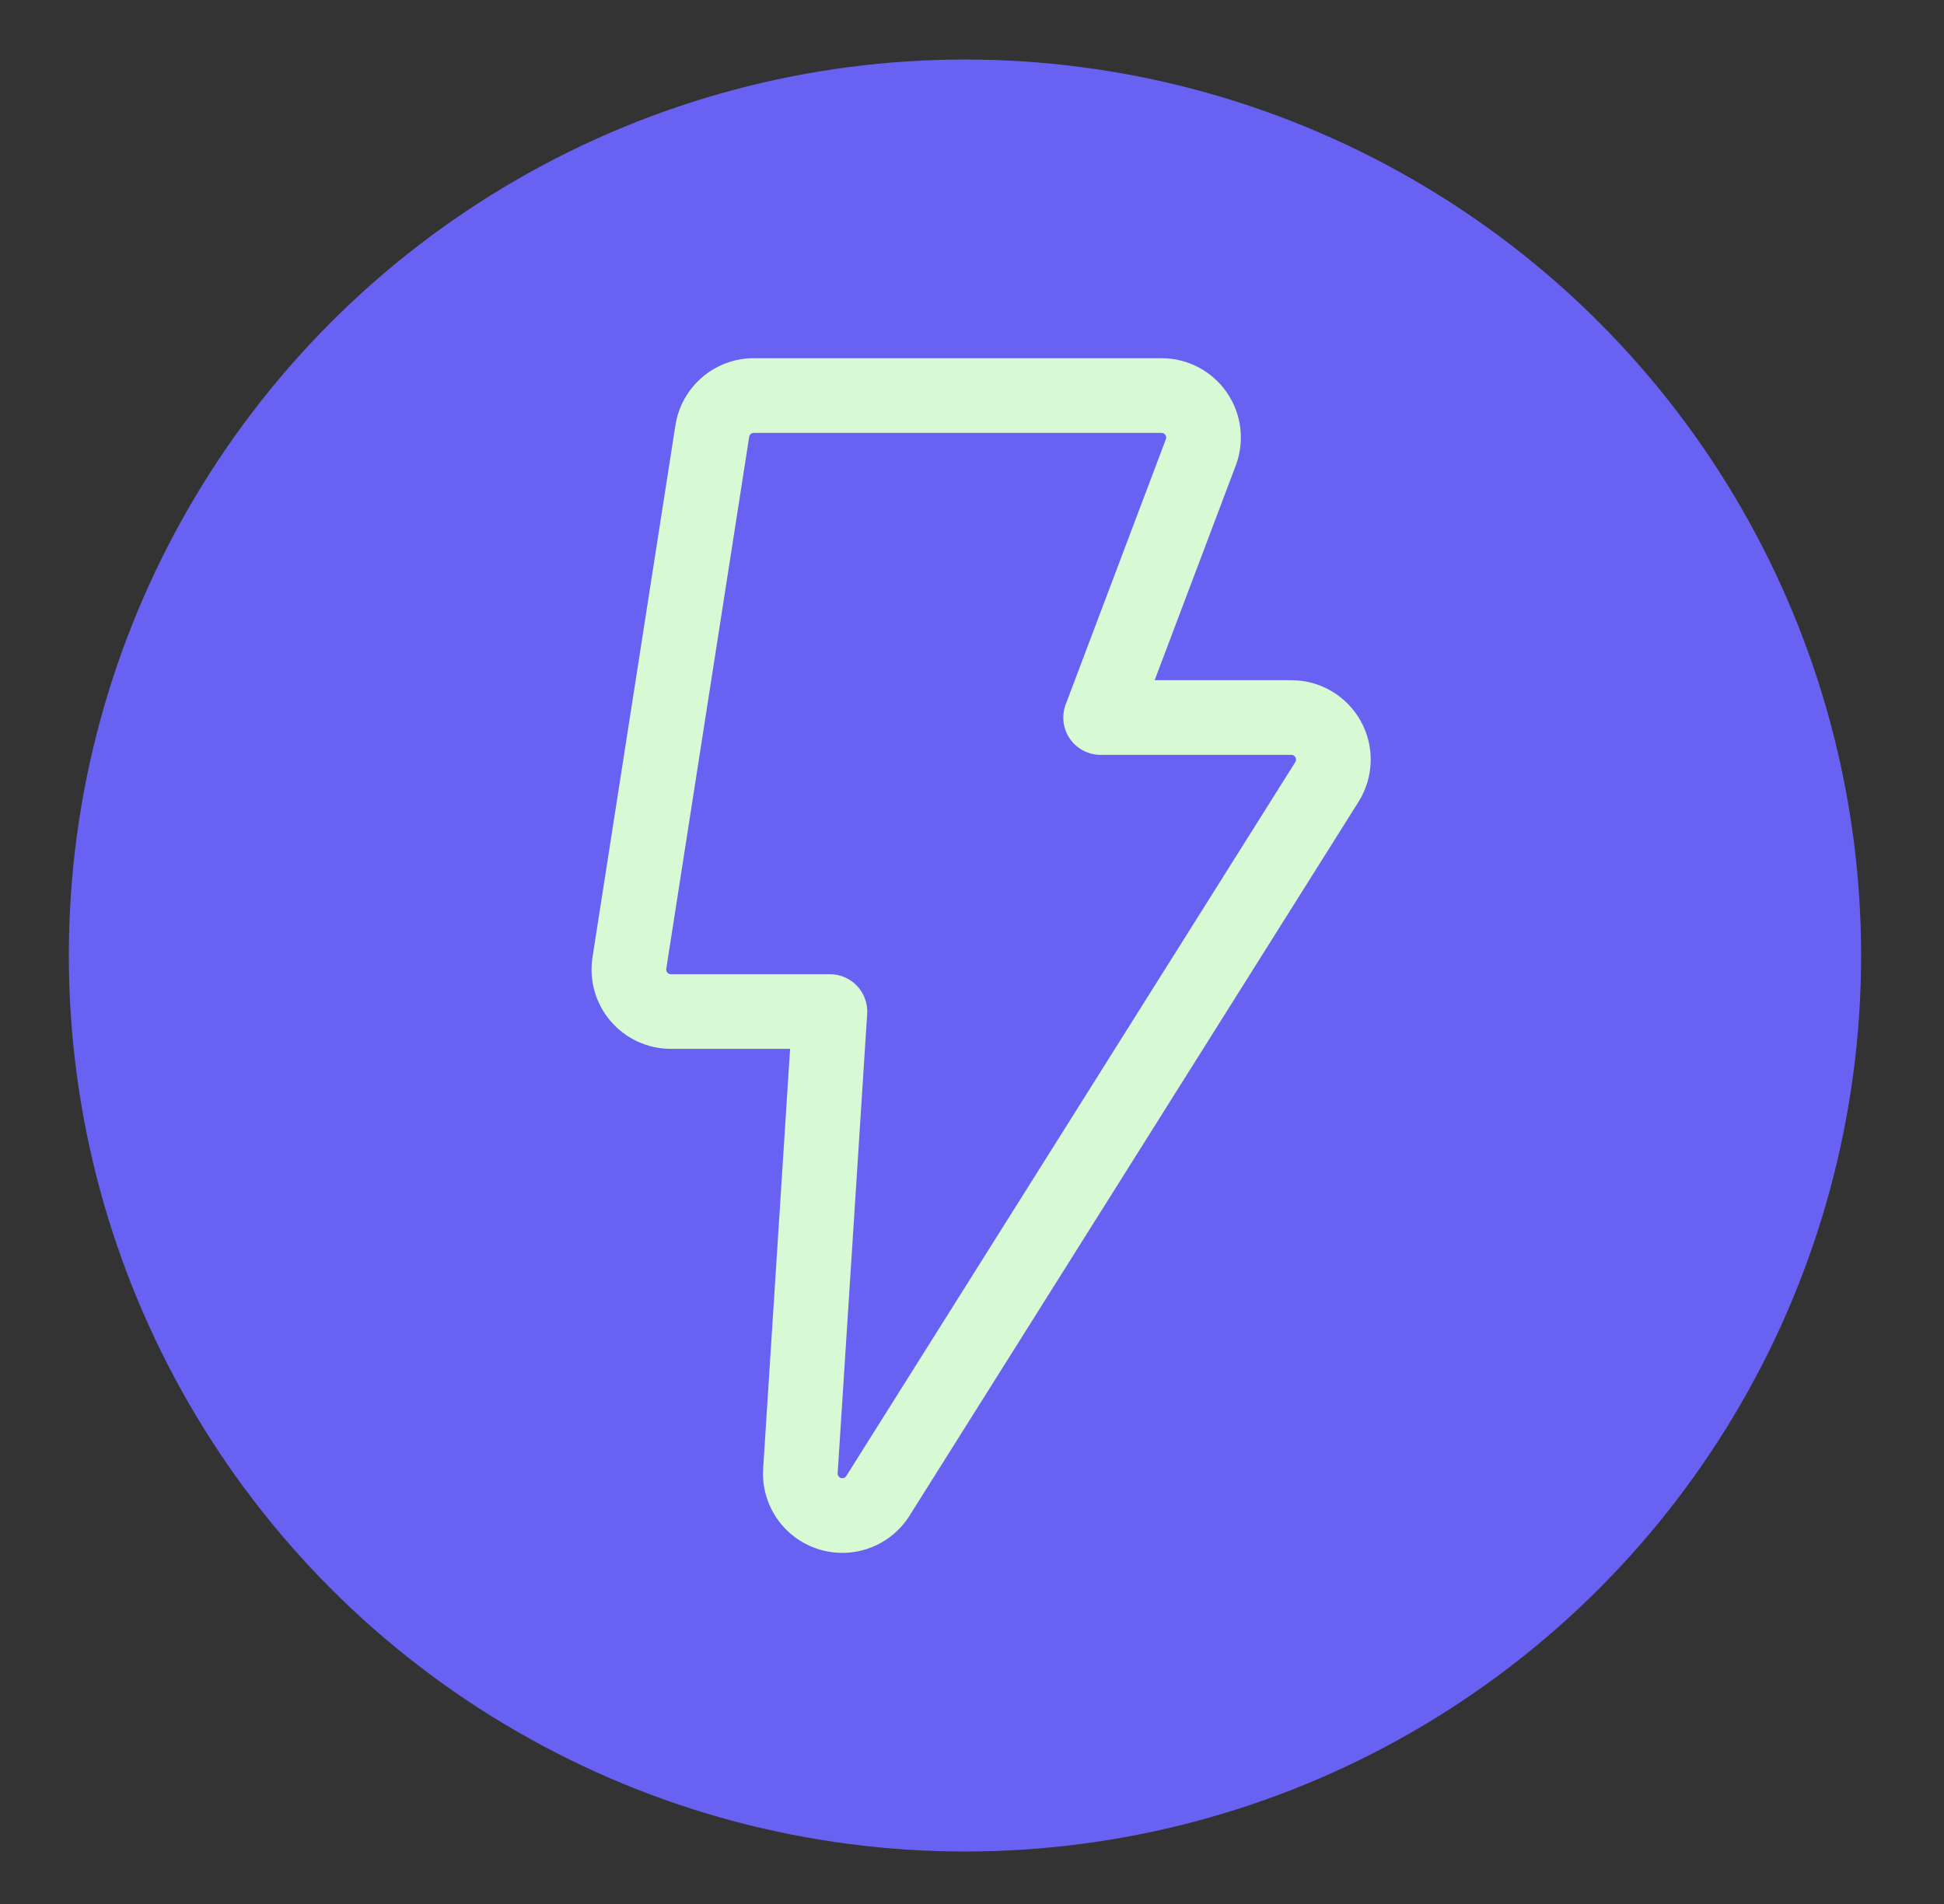 <?xml version="1.0" encoding="UTF-8"?>
<svg xmlns="http://www.w3.org/2000/svg" width="49" height="48" viewBox="0 0 49 48" fill="none">
  <rect x="0" y="0" width="49" height="48" fill="#333333" stroke="none"/>
  <circle cx="24.323" cy="24.089" r="22.588" fill="#6861F2"></circle>
  <path d="M17.954 10.867L17.024 10.723V10.723L17.954 10.867ZM30.148 10.428L30.922 9.893L30.922 9.893L30.148 10.428ZM30.267 11.405L31.148 11.737L31.148 11.737L30.267 11.405ZM27.742 18.089L26.862 17.757C26.753 18.046 26.792 18.37 26.968 18.625C27.144 18.879 27.433 19.03 27.742 19.03V18.089ZM33.446 19.712L32.65 19.211L33.446 19.712ZM22.128 37.712L21.331 37.211L21.331 37.211L22.128 37.712ZM20.906 38.156L20.616 39.051L20.906 38.156ZM20.175 37.08L21.114 37.141V37.141L20.175 37.08ZM20.919 25.501L21.858 25.561C21.875 25.302 21.783 25.047 21.605 24.857C21.427 24.668 21.179 24.56 20.919 24.56V25.501ZM16.106 25.131L15.391 25.743L15.391 25.743L16.106 25.131ZM15.864 24.279L14.934 24.134H14.934L15.864 24.279ZM18.884 11.012C18.892 10.955 18.942 10.913 19 10.913V9.03C18.014 9.03 17.175 9.749 17.024 10.723L18.884 11.012ZM19 10.913H29.277V9.03H19V10.913ZM29.277 10.913C29.316 10.913 29.352 10.932 29.374 10.964L30.922 9.893C30.549 9.353 29.934 9.03 29.277 9.03V10.913ZM29.374 10.964C29.396 10.995 29.401 11.036 29.387 11.072L31.148 11.737C31.38 11.123 31.296 10.434 30.922 9.893L29.374 10.964ZM29.387 11.072L26.862 17.757L28.623 18.422L31.148 11.737L29.387 11.072ZM27.742 19.03H32.55V17.148H27.742V19.03ZM32.55 19.03C32.593 19.03 32.632 19.054 32.653 19.091L34.3 18.181C33.948 17.544 33.278 17.148 32.55 17.148V19.03ZM32.653 19.091C32.674 19.129 32.672 19.174 32.65 19.211L34.243 20.213C34.63 19.596 34.653 18.818 34.3 18.181L32.653 19.091ZM32.65 19.211L21.331 37.211L22.924 38.213L34.243 20.213L32.65 19.211ZM21.331 37.211C21.302 37.256 21.247 37.277 21.195 37.26L20.616 39.051C21.487 39.333 22.438 38.987 22.924 38.213L21.331 37.211ZM21.195 37.26C21.144 37.243 21.111 37.194 21.114 37.141L19.236 37.02C19.177 37.933 19.745 38.77 20.616 39.051L21.195 37.26ZM21.114 37.141L21.858 25.561L19.979 25.441L19.236 37.02L21.114 37.141ZM20.919 24.56H16.91V26.442H20.919V24.56ZM16.91 24.56C16.876 24.56 16.843 24.545 16.821 24.519L15.391 25.743C15.771 26.187 16.326 26.442 16.91 26.442V24.56ZM16.821 24.519C16.799 24.493 16.789 24.458 16.794 24.424L14.934 24.134C14.844 24.712 15.011 25.299 15.391 25.743L16.821 24.519ZM16.794 24.424L18.884 11.012L17.024 10.723L14.934 24.134L16.794 24.424Z" fill="#D7F9D3"></path>
</svg>
